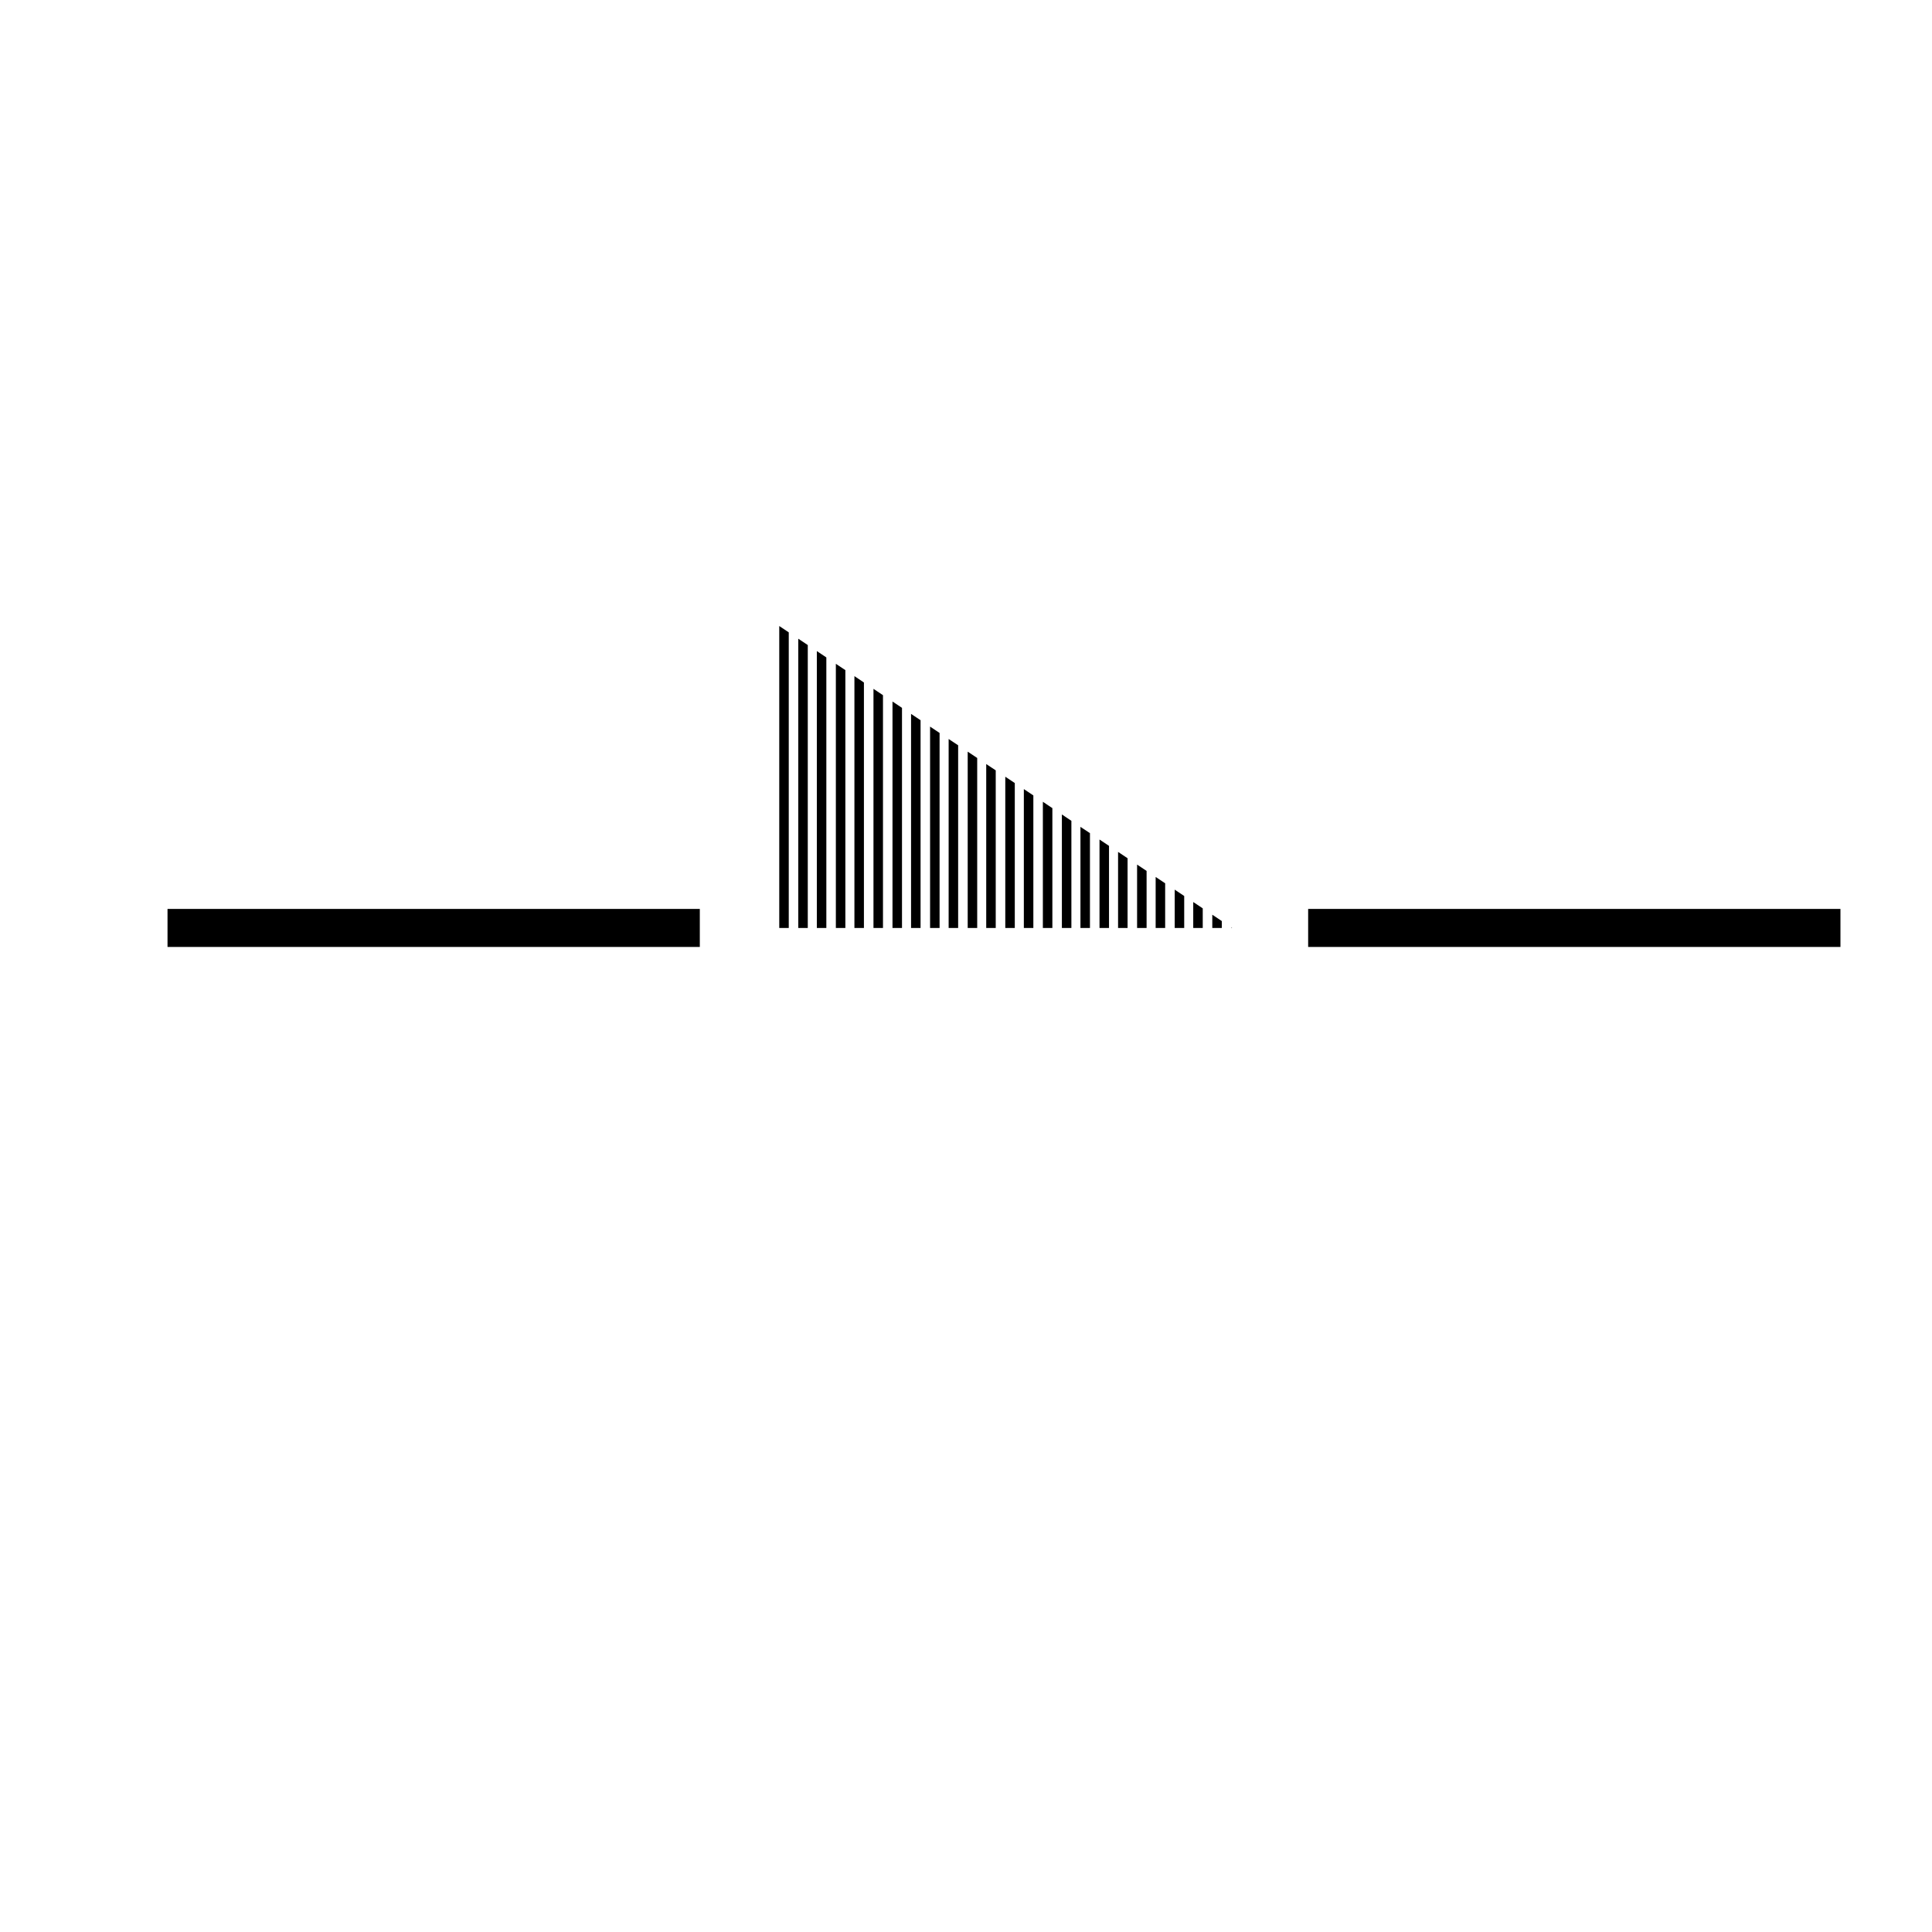 <?xml version="1.0" encoding="UTF-8"?>
<!-- Uploaded to: ICON Repo, www.iconrepo.com, Generator: ICON Repo Mixer Tools -->
<svg width="800px" height="800px" version="1.1" viewBox="144 144 512 512" xmlns="http://www.w3.org/2000/svg">
 <path transform="matrix(5.038 0 0 5.038 148.09 148.09)" d="m8 48h28m32 0h28" fill="none" stroke="#000000" stroke-miterlimit="10" stroke-width="2"/>
 <path d="m355.55 389.92h2.519v-74.973l-2.519-1.68z"/>
 <path d="m350.51 389.92h2.519v-78.336l-2.519-1.68z"/>
 <path d="m410.41 389.92h2.519v-38.406l-2.519-1.676z"/>
 <path d="m435.38 389.92h2.519v-21.754l-2.519-1.684z"/>
 <path d="m405.36 389.92h2.519v-41.766l-2.519-1.676z"/>
 <path d="m390.48 389.92h2.519v-51.684l-2.519-1.68z"/>
 <path d="m415.33 389.92h2.519v-35.121l-2.519-1.684z"/>
 <path d="m420.37 389.92h2.519v-31.758l-2.519-1.68z"/>
 <path d="m385.44 389.92h2.519v-55.047l-2.519-1.68z"/>
 <path d="m430.33 389.92h2.519v-25.121l-2.519-1.676z"/>
 <path d="m360.47 389.92h2.519v-71.691l-2.519-1.684z"/>
 <path d="m425.41 389.92h2.519v-28.398l-2.519-1.68z"/>
 <path d="m380.52 389.92h2.519v-58.332l-2.519-1.676z"/>
 <path d="m375.48 389.92h2.519v-61.691l-2.519-1.676z"/>
 <path d="m450.26 389.92h2.519v-11.836l-2.519-1.676z"/>
 <path d="m470.53 389.92-0.223-0.145v0.145z"/>
 <path d="m445.34 389.92h2.519v-15.113l-2.519-1.68z"/>
 <path d="m400.45 389.92h2.519v-45.047l-2.519-1.676z"/>
 <path d="m465.27 389.92h2.519v-1.828l-2.519-1.684z"/>
 <path d="m460.22 389.92h2.519v-5.195l-2.519-1.676z"/>
 <path d="m440.3 389.92h2.519v-18.473l-2.519-1.68z"/>
 <path d="m365.51 389.92h2.519v-68.332l-2.519-1.676z"/>
 <path d="m370.43 389.92h2.519v-65.051l-2.519-1.684z"/>
 <path d="m455.31 389.92h2.516v-8.473l-2.516-1.68z"/>
 <path d="m395.4 389.92h2.519v-48.406l-2.519-1.676z"/>
</svg>